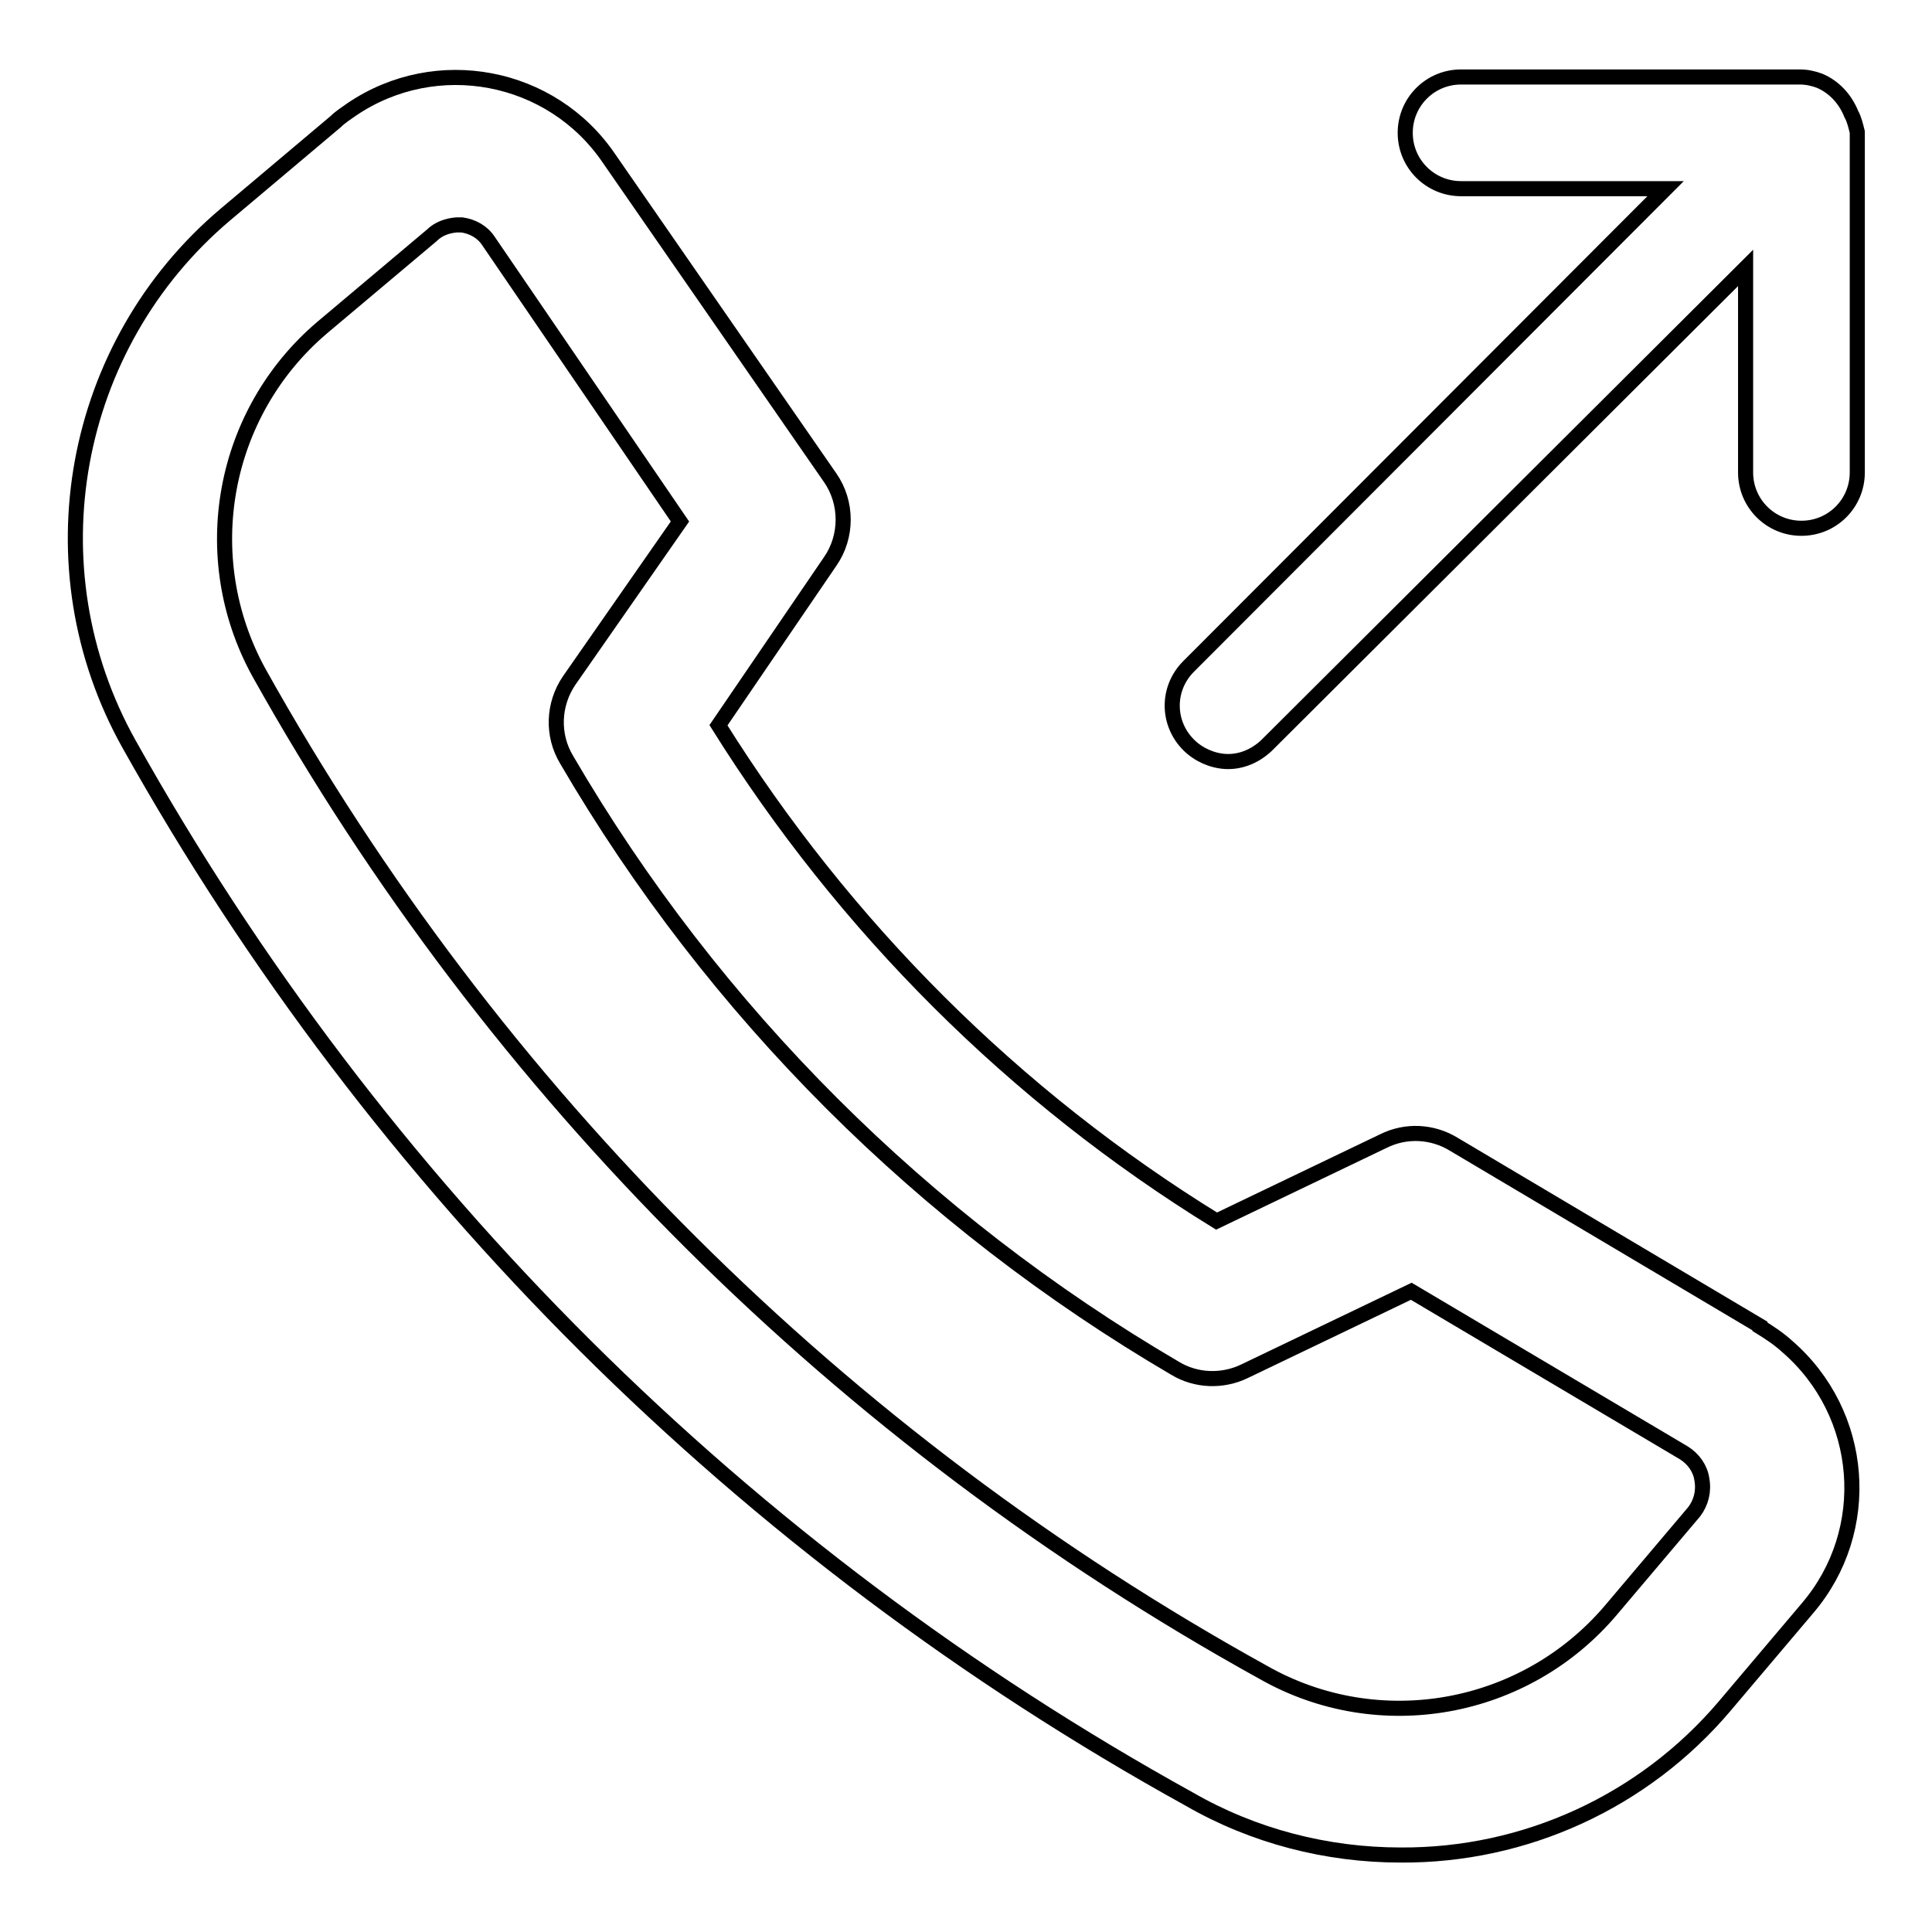 <?xml version="1.0" encoding="utf-8"?>
<!-- Svg Vector Icons : http://www.onlinewebfonts.com/icon -->
<!DOCTYPE svg PUBLIC "-//W3C//DTD SVG 1.1//EN" "http://www.w3.org/Graphics/SVG/1.1/DTD/svg11.dtd">
<svg version="1.1" xmlns="http://www.w3.org/2000/svg" xmlns:xlink="http://www.w3.org/1999/xlink" x="0px" y="0px" viewBox="0 0 256 256" enable-background="new 0 0 256 256" xml:space="preserve">
<g> <path stroke-width="2" fill-opacity="0" stroke="#000000"  d="M233.2,175.7l-40.6-24.1c-2.8-1.7-6.3-1.9-9.3-0.4l-22.1,10.6c-26.8-16.5-49.3-39-66-65.7L110,74.4 c2.3-3.3,2.3-7.8,0-11.1L80.7,21C73.1,9.8,57.8,6.9,46.6,14.5c-0.7,0.5-1.5,1-2.1,1.6L29.9,28.4C9.4,45.7,4,75.2,17.1,98.6 c32.9,58.8,81.5,107.2,140.5,139.8c8.5,4.9,18.2,7.4,28,7.4c16.5,0.1,32.2-7.1,42.9-19.7l11-13c8.8-10.3,7.6-25.8-2.7-34.7 c-1.1-1-2.3-1.8-3.6-2.6L233.2,175.7z M224.5,200.3l-11,13c-11.4,13.5-30.8,17-46.1,8.3c-55.9-30.9-102-76.8-133.1-132.5 c-8.4-15.3-4.9-34.4,8.4-45.7l14.5-12.2c0.9-0.9,2.1-1.3,3.3-1.4h0.7c1.4,0.2,2.7,0.9,3.5,2.1l25.4,37.2L75.4,90.2 c-2.1,3.1-2.3,7.2-0.3,10.5c19.5,33.4,47.3,61.1,80.6,80.6c2.8,1.7,6.3,1.8,9.2,0.4l22.1-10.6l36.1,21.4c1.3,0.8,2.2,2.1,2.4,3.5 C225.8,197.6,225.4,199.1,224.5,200.3L224.5,200.3z"/> <path stroke-width="2" fill-opacity="0" stroke="#000000"  d="M245.3,15.1c-0.8-2-2.3-3.6-4.2-4.4c-0.8-0.3-1.7-0.5-2.6-0.5h-44.9c-4.1,0-7.4,3.3-7.4,7.4 c0,4.1,3.3,7.4,7.4,7.4h27.1l-63.2,63.3c-2.9,2.9-2.9,7.5,0,10.4c1.3,1.3,3.1,2.1,4.9,2.2c2,0.1,3.9-0.7,5.4-2.1l63.5-63.3v27.1 c0,4.1,3.3,7.4,7.4,7.4c4.1,0,7.4-3.3,7.4-7.4c0,0,0,0,0,0V17.5C245.9,16.7,245.7,15.8,245.3,15.1L245.3,15.1z"/></g>
</svg>